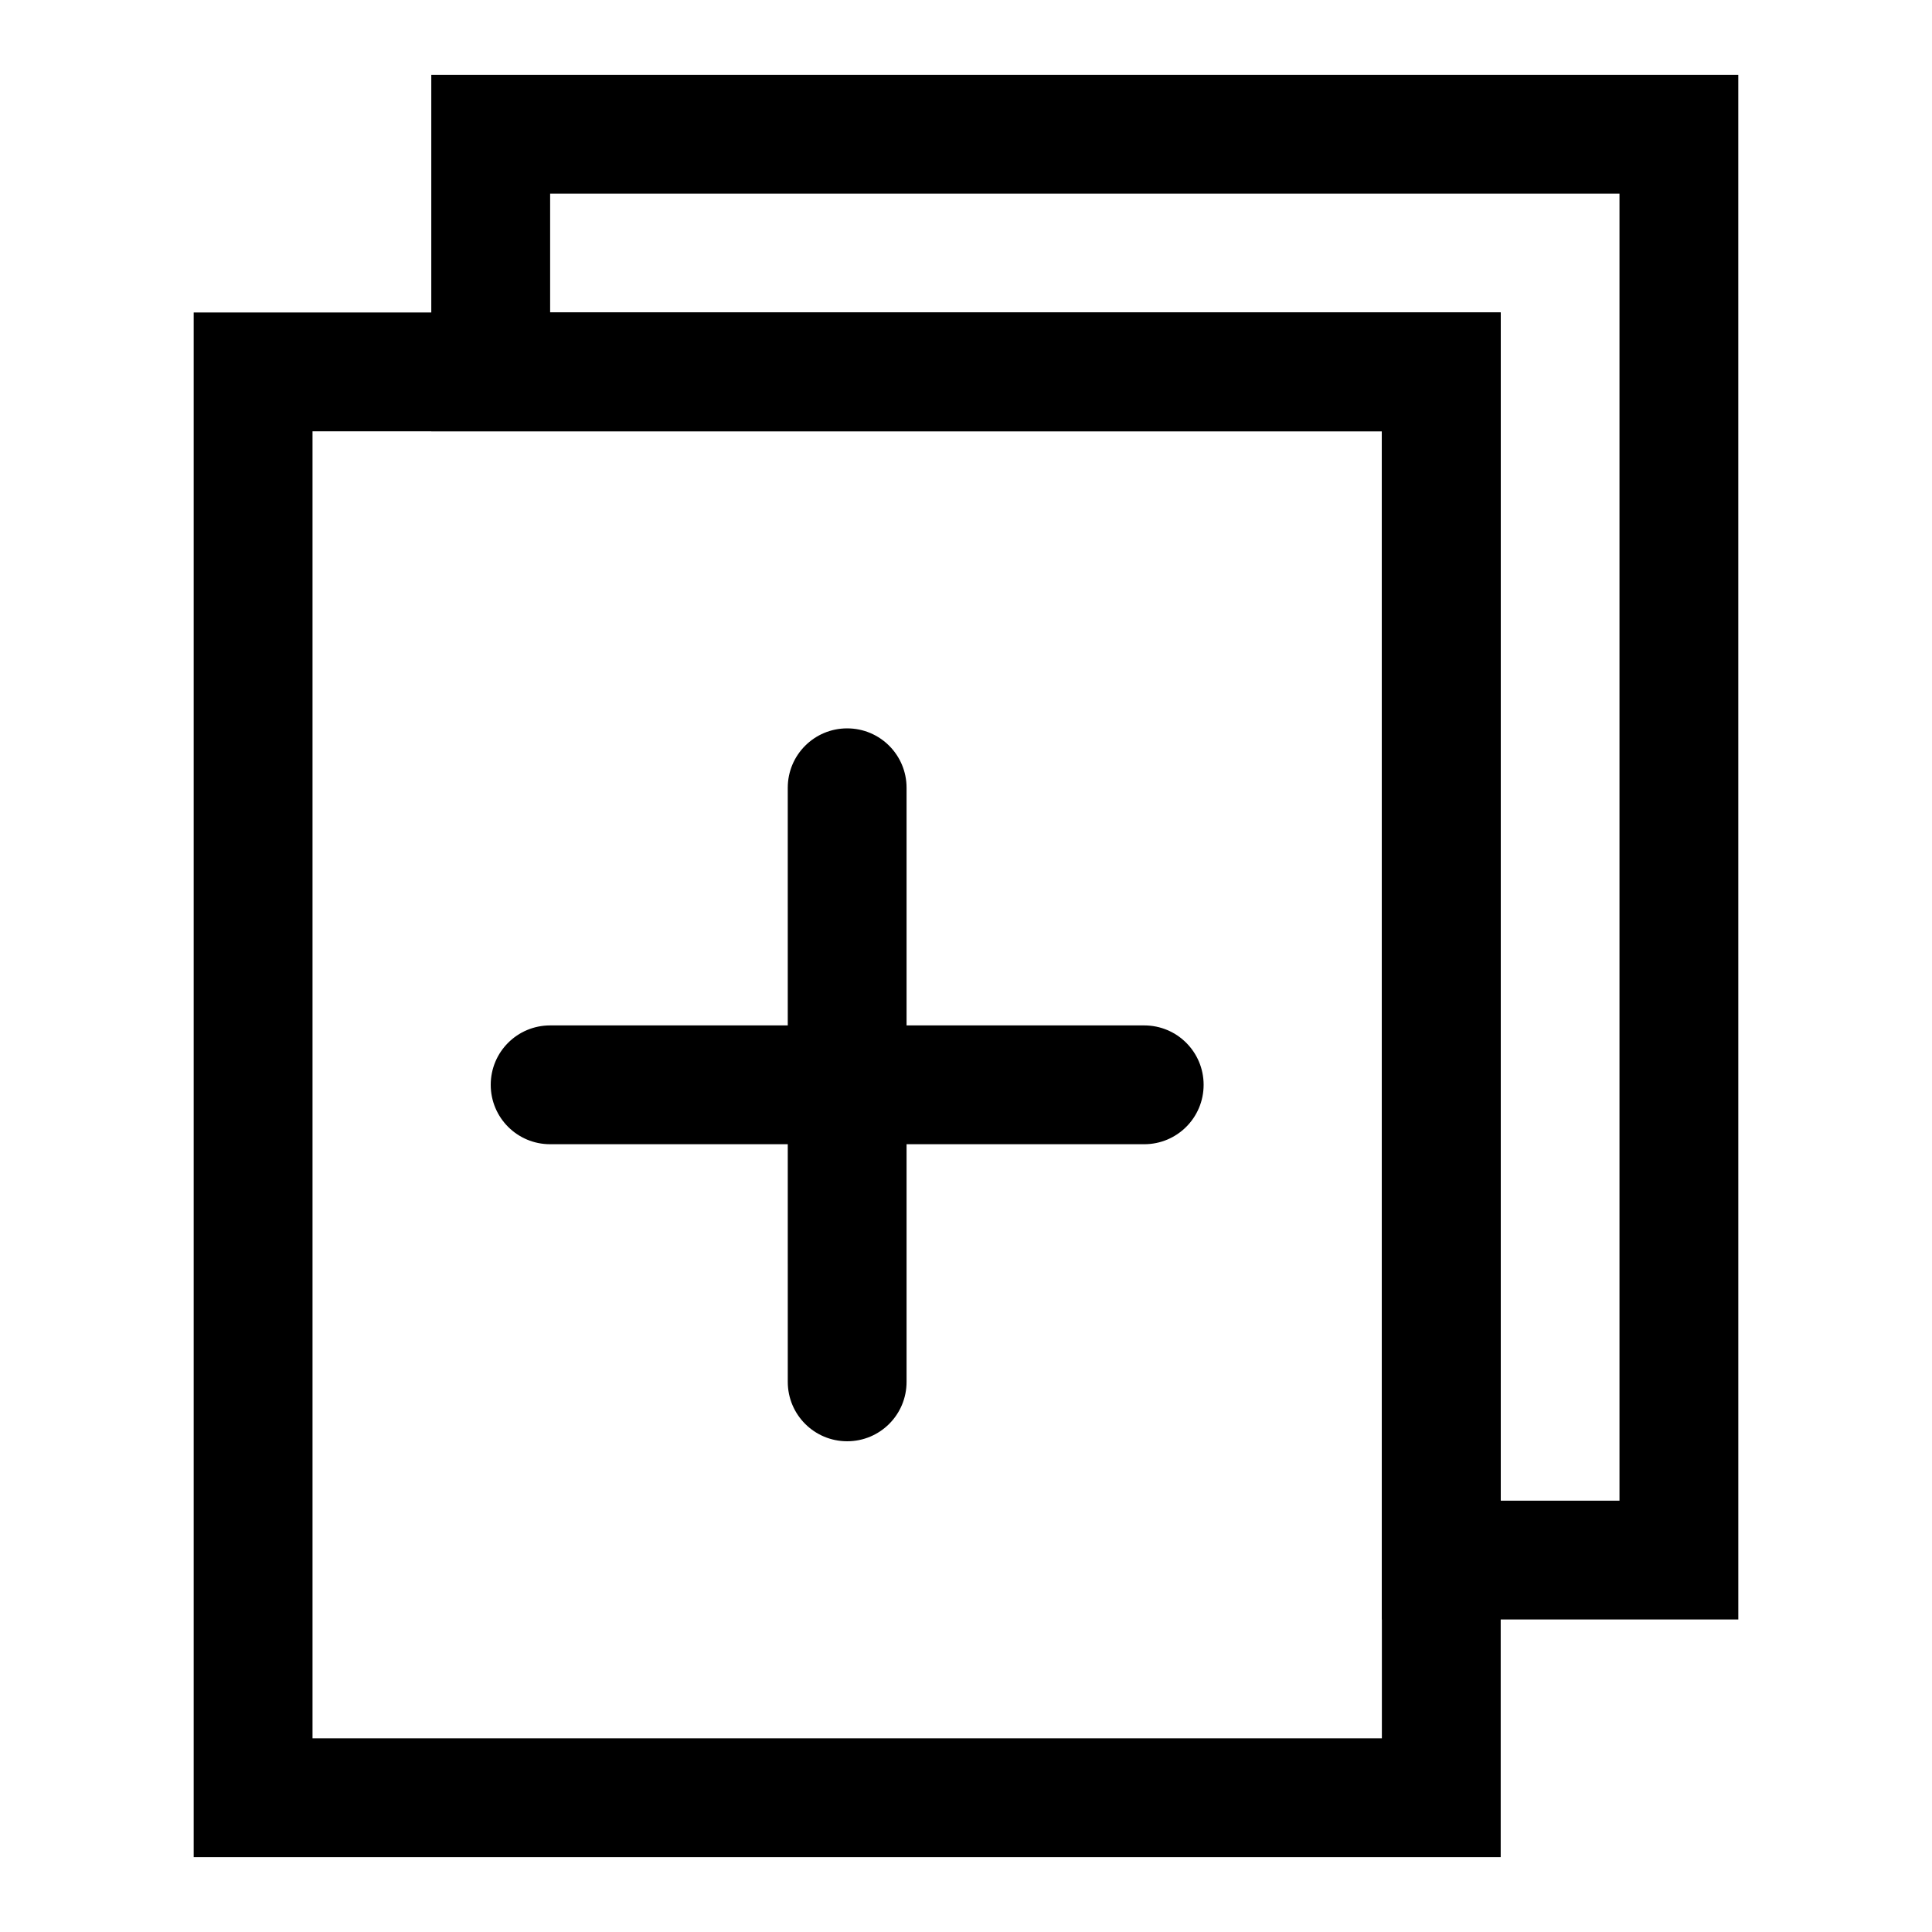 <?xml version="1.0" encoding="UTF-8"?>
<!-- Uploaded to: SVG Repo, www.svgrepo.com, Generator: SVG Repo Mixer Tools -->
<svg fill="#000000" width="800px" height="800px" version="1.1" viewBox="144 144 512 512" xmlns="http://www.w3.org/2000/svg">
 <g>
  <path d="m541.7 636.16h-346.37v-409.35h346.37zm-314.88-31.488h283.39v-346.37h-283.39z"/>
  <path d="m604.67 573.18h-94.465v-314.88h-251.91v-94.465h346.37zm-62.977-31.488h31.488v-346.37h-283.39v31.488h251.91z"/>
  <path d="m368.51 525.95c-8.707 0-15.742-7.039-15.742-15.742l-0.004-157.44c0-8.707 7.039-15.742 15.742-15.742 8.707 0 15.742 7.039 15.742 15.742v157.44c0.004 8.707-7.031 15.742-15.738 15.742z"/>
  <path d="m447.23 447.23h-157.44c-8.707 0-15.742-7.039-15.742-15.742 0-8.707 7.039-15.742 15.742-15.742h157.44c8.707 0 15.742 7.039 15.742 15.742 0.004 8.703-7.035 15.742-15.742 15.742z"/>
 </g>
</svg>